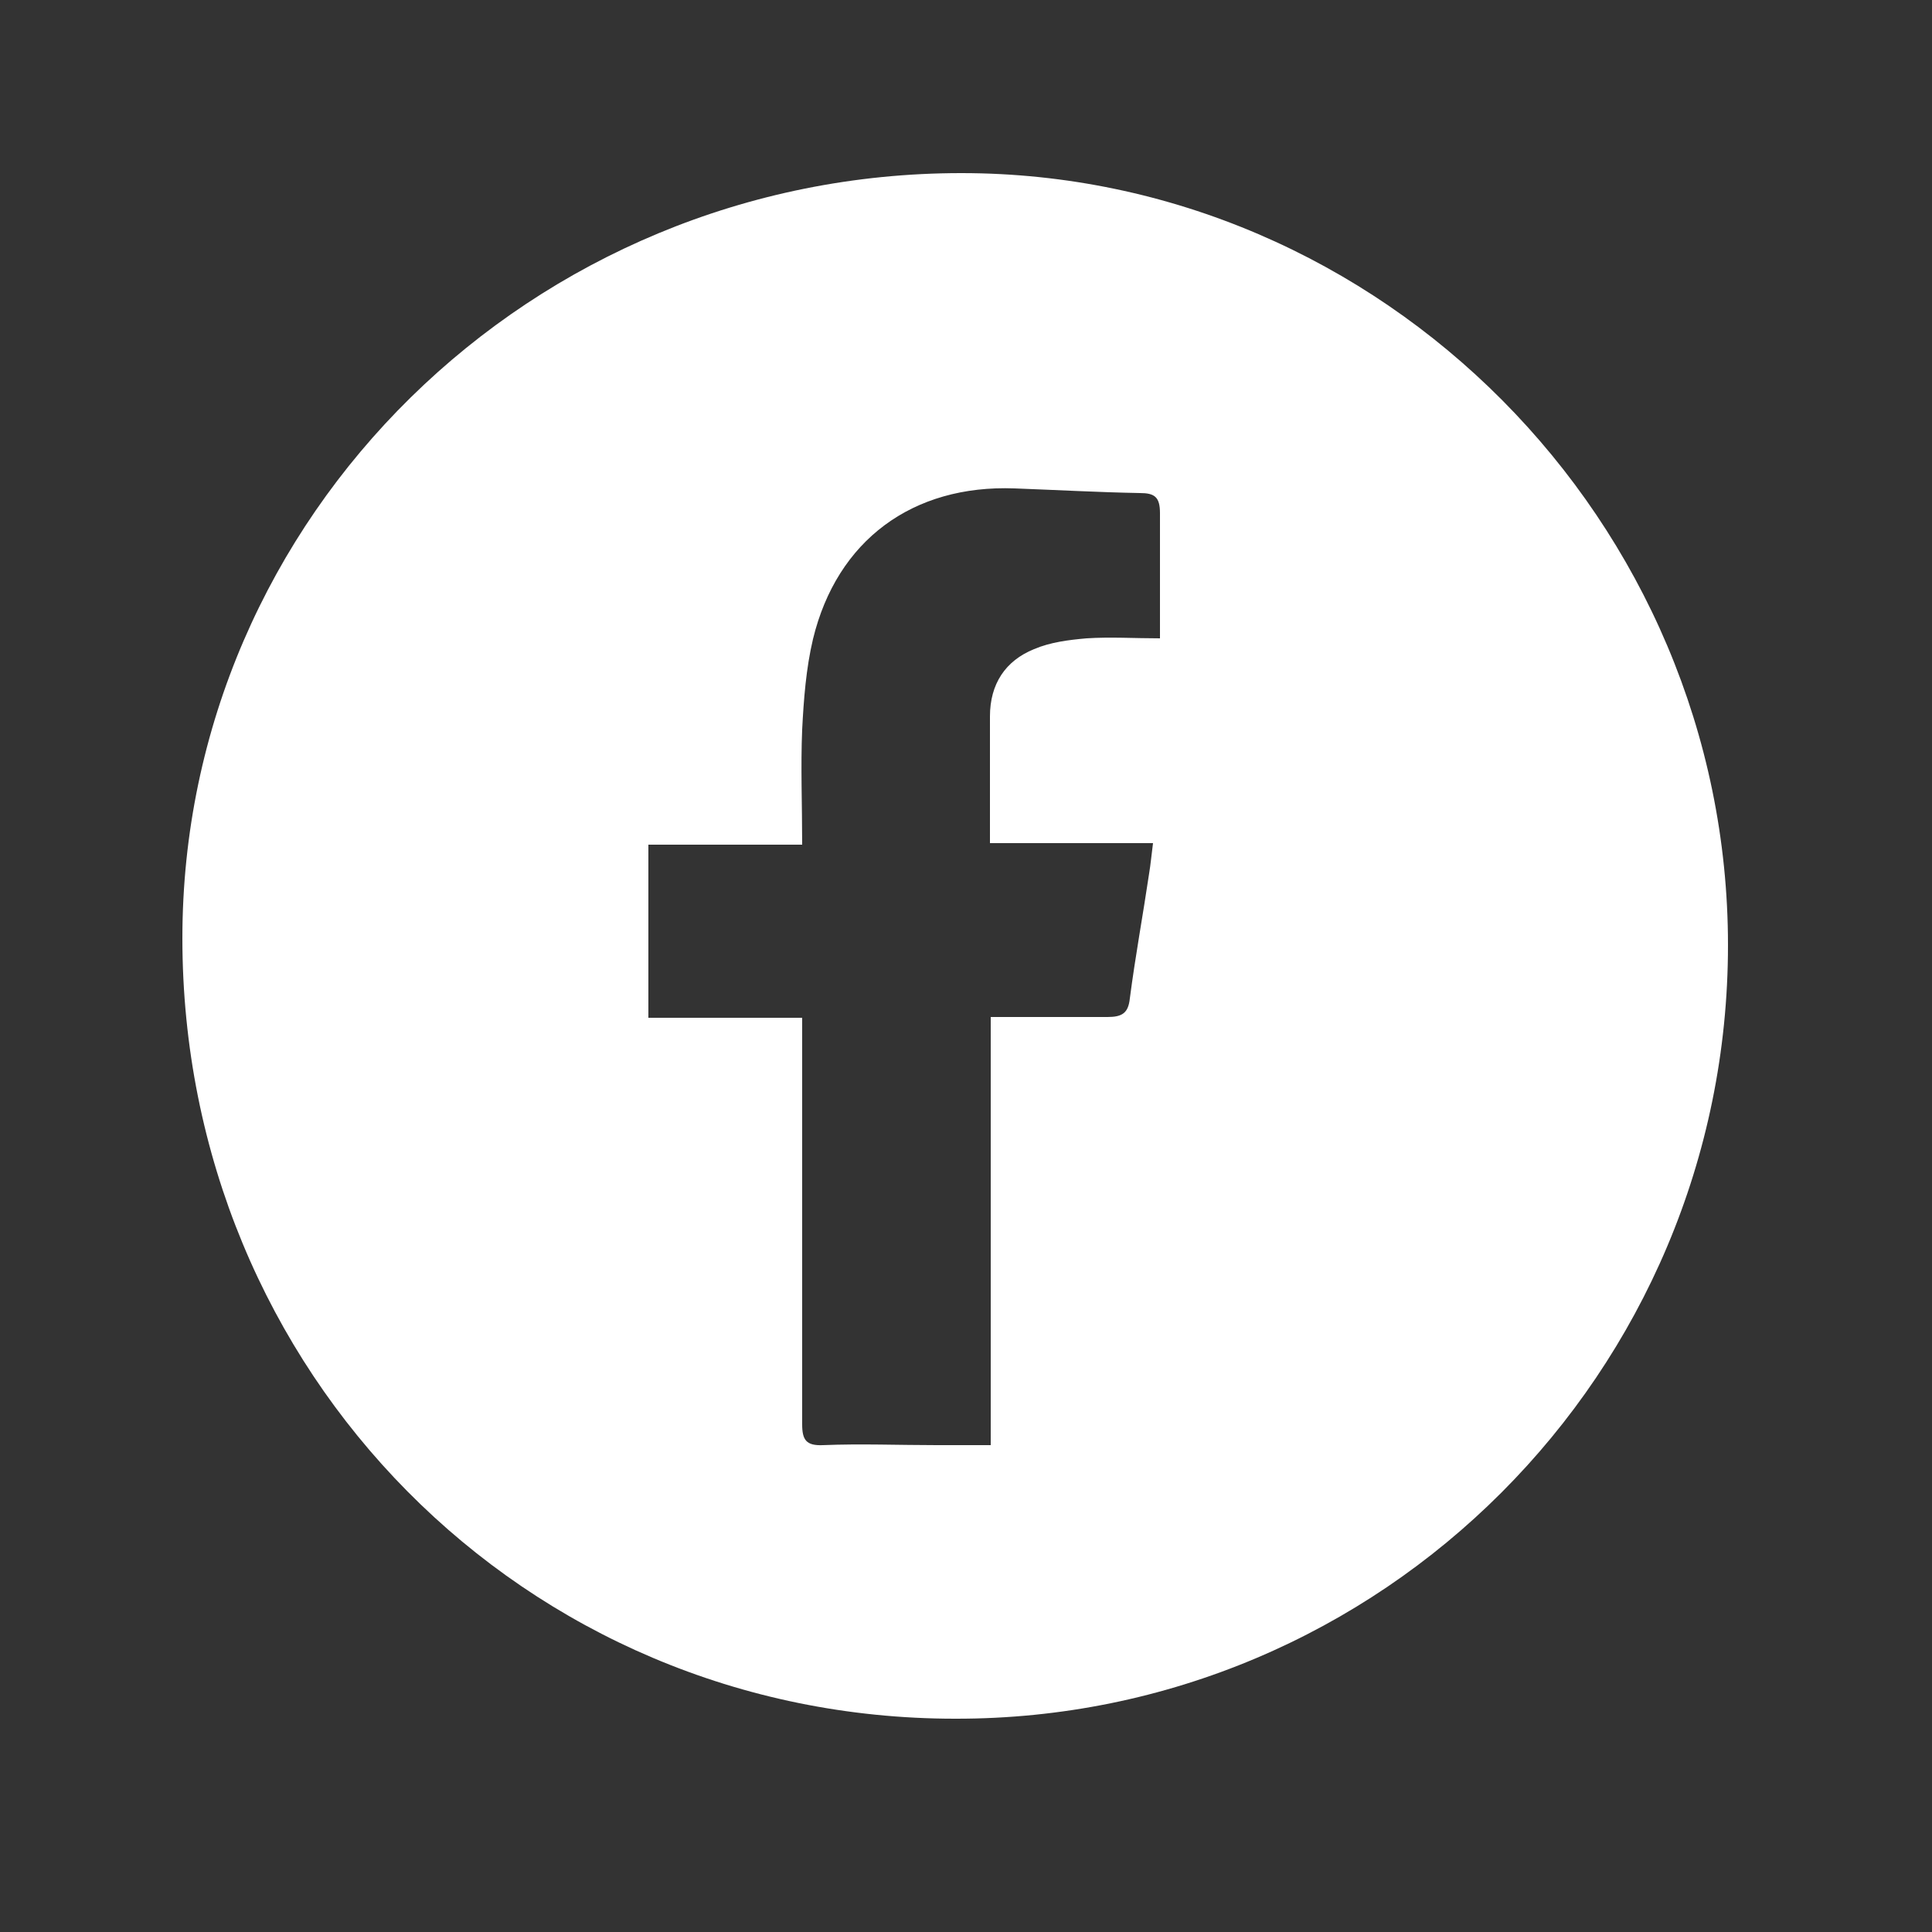 <?xml version="1.0" encoding="UTF-8"?><svg id="Camada_1" xmlns="http://www.w3.org/2000/svg" viewBox="0 0 25 25"><rect x="0" y="0" width="25" height="25" fill="#333333" stroke="none"/><defs><style>.cls-1{fill:#fff;stroke-width:0px;}</style></defs><path class="cls-1" d="M12.36,22.24c-5.57,0-10-4.48-10-10.1,0-5.46,4.52-9.9,10.08-9.9,5.44,0,9.92,4.51,9.92,9.99,0,5.53-4.48,10.02-10,10.01ZM10.38,13.16c0,.14,0,.24,0,.34,0,1.64,0,3.29,0,4.93,0,.2.05.28.27.27.49-.02.98,0,1.47,0,.22,0,.45,0,.7,0v-5.54c.52,0,1.02,0,1.51,0,.19,0,.27-.05.29-.24.07-.54.17-1.08.25-1.62.02-.12.03-.24.05-.39h-2.11c0-.56,0-1.1,0-1.64,0-.42.2-.72.57-.87.21-.09.45-.12.68-.14.31-.02.62,0,.95,0,0-.56,0-1.09,0-1.62,0-.21-.07-.26-.26-.26-.54-.01-1.08-.04-1.62-.06-1.32-.05-2.3.67-2.61,1.95-.09.38-.12.78-.14,1.17-.02.48,0,.97,0,1.49h-1.99v2.24h1.99Z"/></svg>